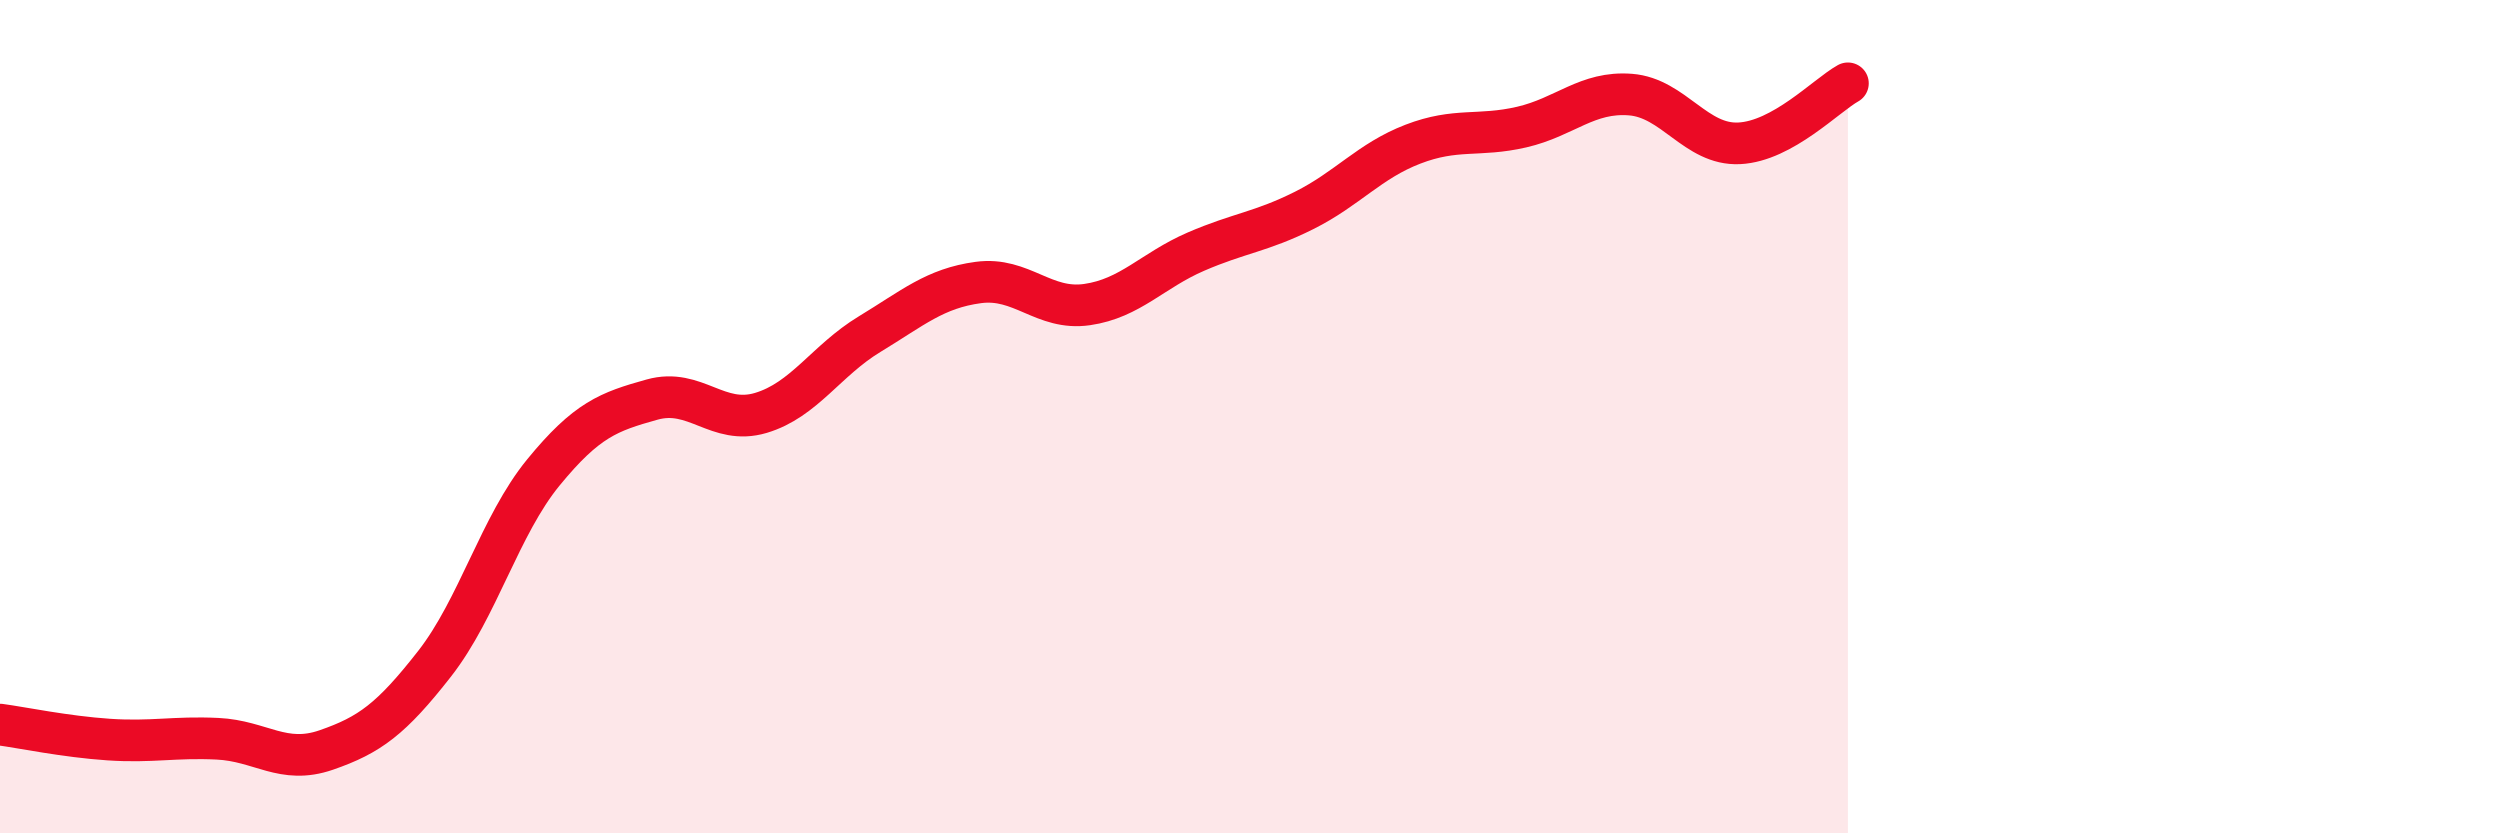 
    <svg width="60" height="20" viewBox="0 0 60 20" xmlns="http://www.w3.org/2000/svg">
      <path
        d="M 0,17.39 C 0.52,17.46 1.57,17.68 2.61,17.75 C 3.65,17.82 4.18,17.68 5.22,17.73 C 6.26,17.78 6.79,18.36 7.83,18 C 8.87,17.64 9.39,17.26 10.43,15.93 C 11.47,14.6 12,12.61 13.04,11.34 C 14.08,10.07 14.61,9.88 15.65,9.59 C 16.69,9.3 17.22,10.22 18.26,9.91 C 19.3,9.6 19.83,8.65 20.87,8.02 C 21.91,7.39 22.44,6.92 23.48,6.78 C 24.52,6.64 25.05,7.46 26.09,7.31 C 27.13,7.16 27.66,6.49 28.7,6.04 C 29.74,5.59 30.26,5.57 31.3,5.05 C 32.34,4.53 32.87,3.86 33.91,3.46 C 34.95,3.06 35.48,3.29 36.52,3.05 C 37.56,2.81 38.09,2.19 39.13,2.27 C 40.17,2.35 40.7,3.49 41.74,3.44 C 42.78,3.39 43.83,2.29 44.35,2L44.35 20L0 20Z"
        fill="#EB0A25"
        opacity="0.1"
        stroke-linecap="round"
        stroke-linejoin="round"
      />
      <path
        d="M 0,17.39 C 0.52,17.46 1.57,17.68 2.61,17.75 C 3.65,17.82 4.18,17.68 5.22,17.73 C 6.26,17.78 6.79,18.36 7.83,18 C 8.87,17.64 9.39,17.26 10.43,15.93 C 11.47,14.6 12,12.61 13.04,11.34 C 14.08,10.07 14.61,9.88 15.65,9.59 C 16.69,9.3 17.22,10.22 18.26,9.91 C 19.3,9.6 19.83,8.65 20.87,8.02 C 21.91,7.39 22.44,6.92 23.48,6.78 C 24.52,6.64 25.05,7.46 26.09,7.31 C 27.13,7.16 27.66,6.49 28.7,6.04 C 29.74,5.59 30.26,5.57 31.3,5.05 C 32.34,4.53 32.87,3.86 33.91,3.46 C 34.95,3.06 35.48,3.29 36.52,3.05 C 37.56,2.81 38.09,2.19 39.13,2.27 C 40.17,2.35 40.7,3.49 41.74,3.44 C 42.78,3.39 43.83,2.29 44.35,2"
        stroke="#EB0A25"
        stroke-width="1"
        fill="none"
        stroke-linecap="round"
        stroke-linejoin="round"
      />
    </svg>
  